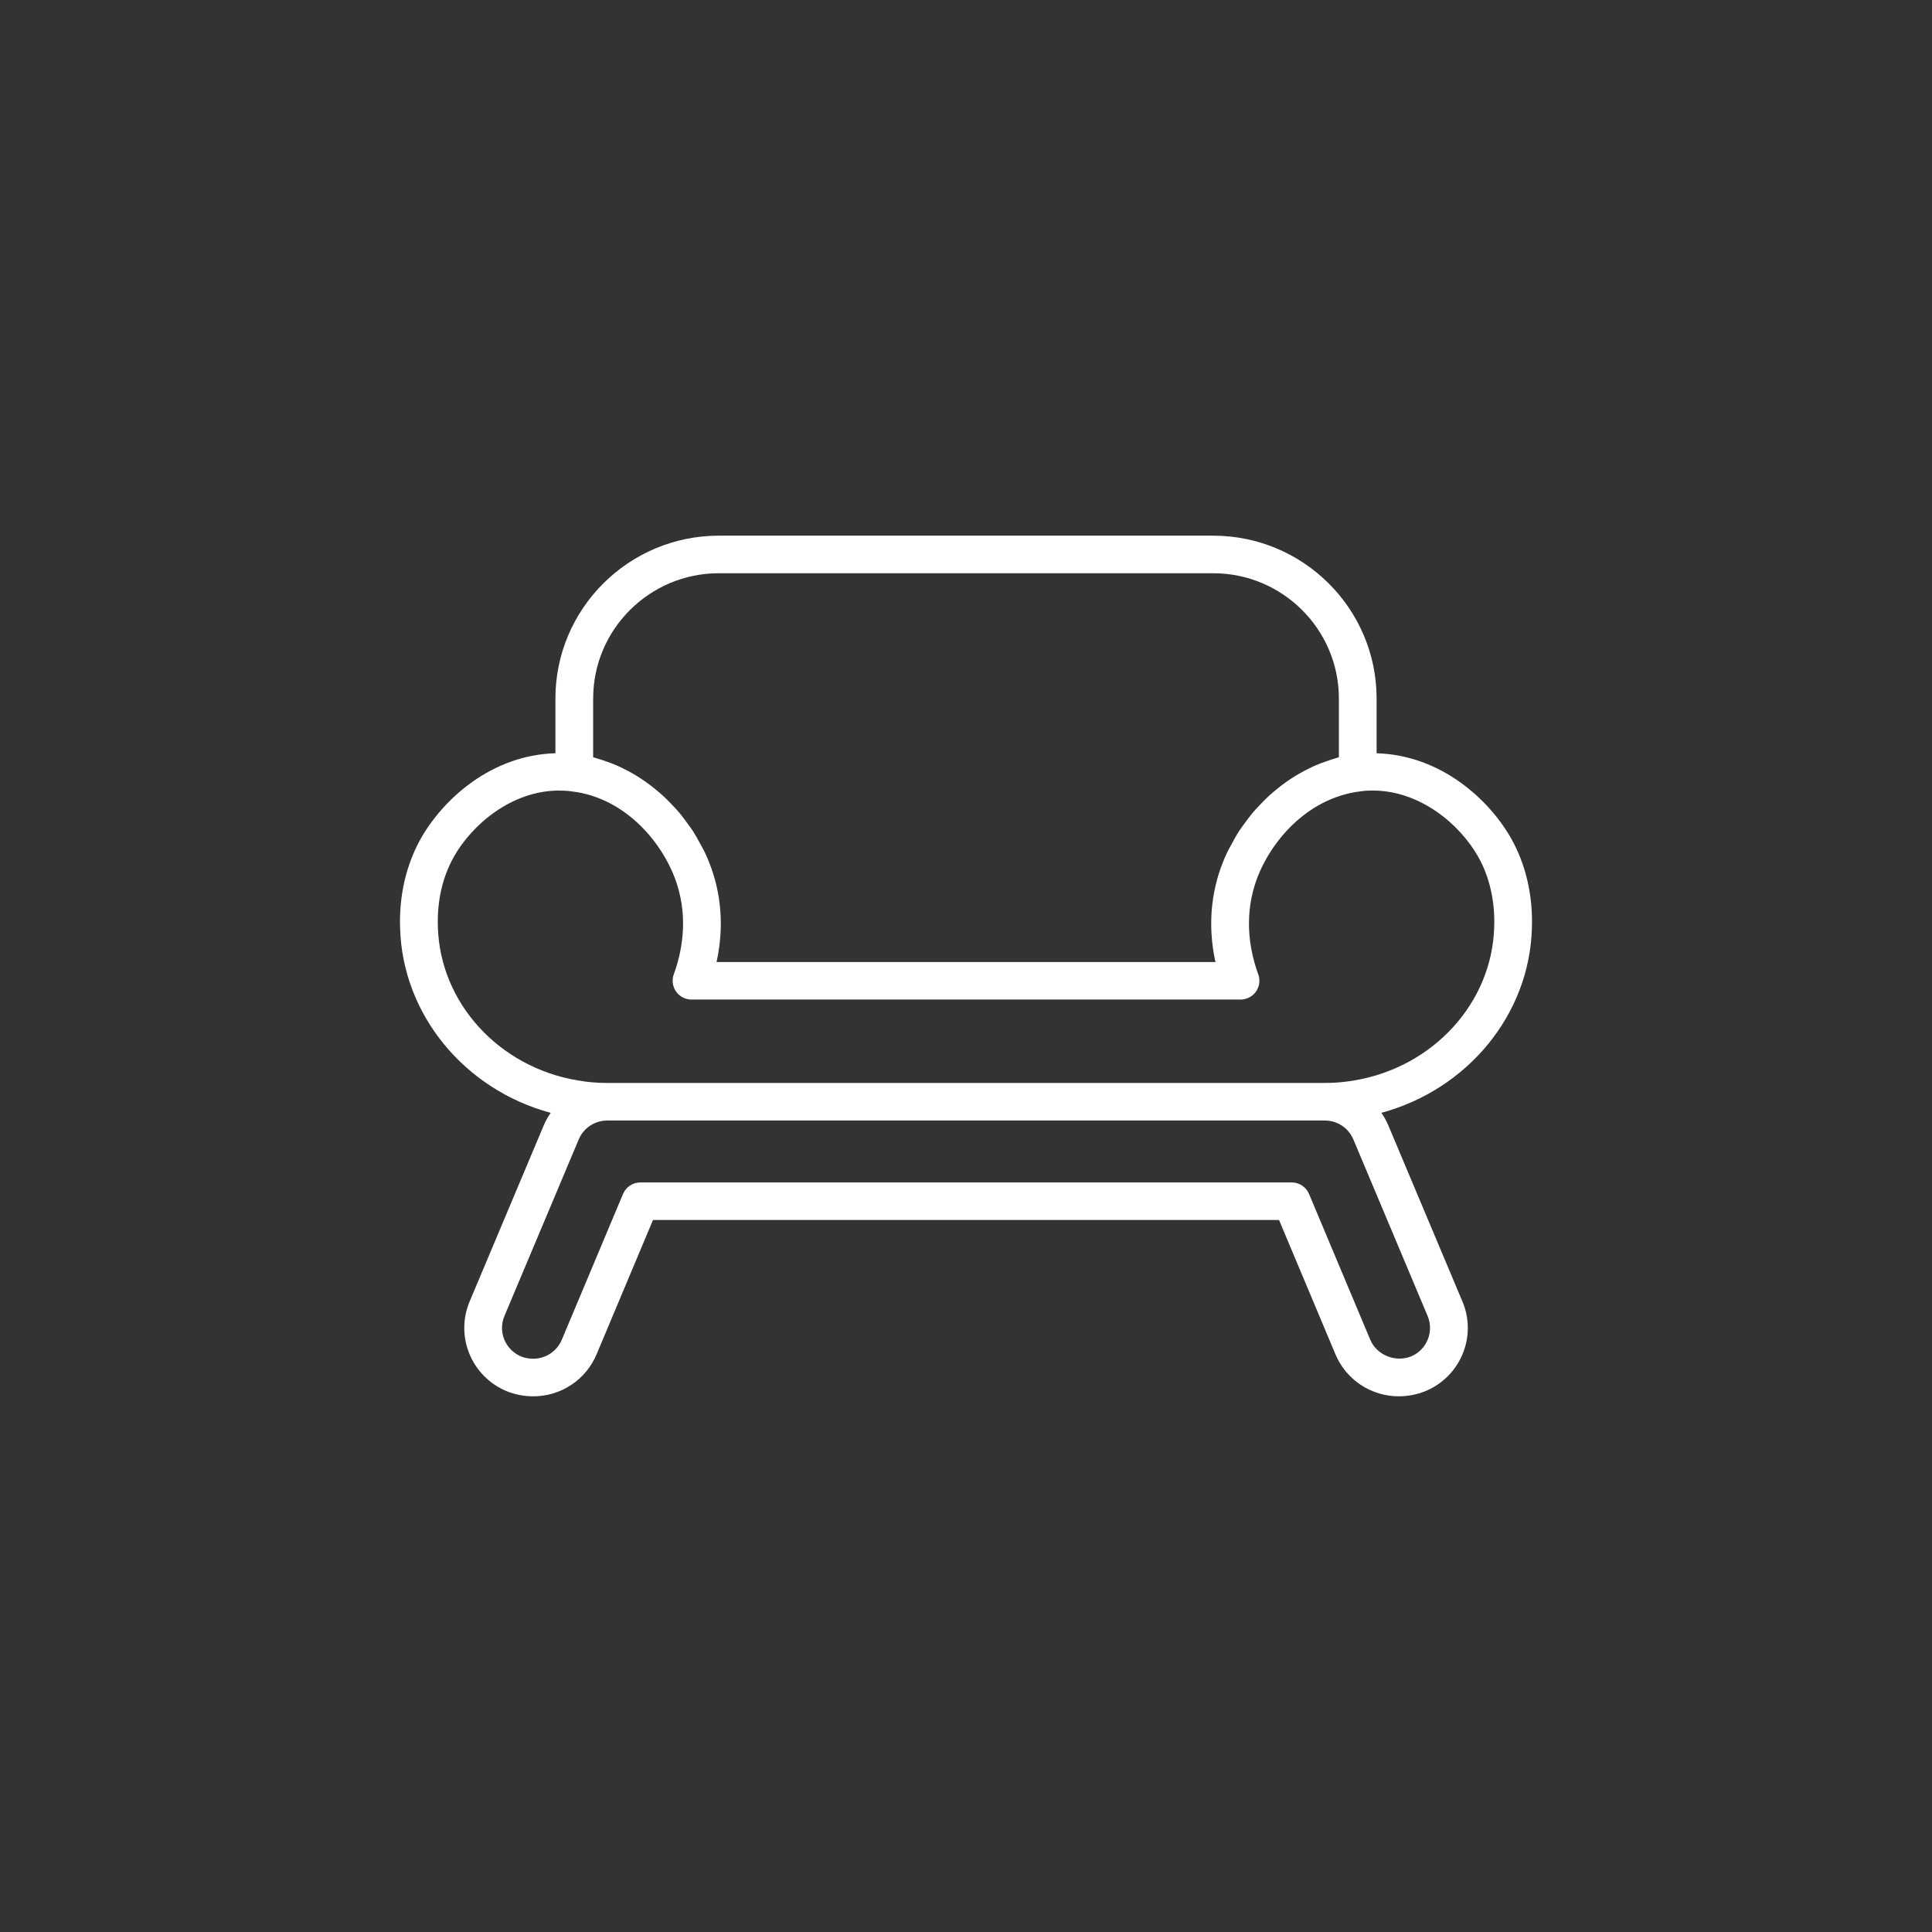 <?xml version="1.0" encoding="UTF-8"?> <svg xmlns="http://www.w3.org/2000/svg" width="512" height="512" viewBox="0 0 512 512" fill="none"><rect x="0" y="0" width="512" height="512" fill="#333333" stroke="none"/><path d="M145.935 294.916C145.223 295.932 144.618 297.018 144.13 298.157L124.47 344.872C123.537 347.078 123.051 349.445 123.041 351.839C123.03 354.232 123.495 356.604 124.409 358.817C125.322 361.031 126.666 363.043 128.364 364.738C130.061 366.433 132.079 367.776 134.3 368.692C136.505 369.573 138.91 370.041 141.255 370.041C144.86 370.054 148.388 369 151.391 367.012C154.393 365.023 156.733 362.191 158.115 358.875L173.049 323.312H338.959L353.889 358.86C355.268 362.178 357.608 365.012 360.61 367.002C363.613 368.993 367.142 370.049 370.748 370.036C373.162 370.027 375.552 369.557 377.788 368.652C380.001 367.733 382.009 366.388 383.697 364.692C385.385 362.997 386.72 360.986 387.623 358.776C388.537 356.569 389 354.204 388.986 351.818C388.972 349.432 388.482 347.072 387.543 344.877L367.893 298.172C367.403 297.025 366.793 295.932 366.073 294.911C388.858 288.739 405.318 268.961 405.968 245.992C406.273 237.354 404.373 229.131 400.473 222.201C394.703 211.991 381.938 200.113 364.814 199.625V185.119C364.814 161.319 345.389 141.959 321.519 141.959H190.484C166.614 141.959 147.19 161.319 147.19 185.119V199.62C130.075 200.093 117.305 211.986 111.535 222.206C107.635 229.131 105.735 237.355 106.03 245.967C106.68 268.956 123.15 288.754 145.925 294.916H145.935ZM378.328 348.74C379.173 350.74 379.186 352.993 378.366 355.003C377.546 357.014 375.959 358.619 373.953 359.468C369.733 361.125 364.813 359.074 363.129 355.032L346.909 316.412C346.527 315.506 345.886 314.733 345.065 314.189C344.244 313.646 343.28 313.355 342.294 313.355H169.724C167.709 313.355 165.889 314.56 165.109 316.412L148.885 355.042C148.259 356.54 147.2 357.819 145.842 358.716C144.484 359.613 142.889 360.088 141.26 360.08C140.195 360.08 139.05 359.856 138.105 359.482C137.103 359.066 136.194 358.456 135.43 357.689C134.666 356.922 134.061 356.012 133.65 355.012C133.238 354.015 133.029 352.945 133.036 351.867C133.043 350.788 133.265 349.722 133.69 348.73L153.36 301.985C153.977 300.494 155.026 299.22 156.373 298.323C157.72 297.427 159.304 296.95 160.925 296.952H351.099C354.419 296.952 357.389 298.929 358.674 302.005L378.333 348.745L378.328 348.74ZM157.195 185.119C157.195 166.81 172.129 151.915 190.489 151.915H321.524C339.884 151.915 354.819 166.81 354.819 185.119V200.666C354.539 200.736 354.274 200.855 353.999 200.935C353.214 201.149 352.449 201.427 351.674 201.691C350.586 202.05 349.515 202.455 348.464 202.906C347.694 203.251 346.935 203.62 346.189 204.011C343.368 205.449 340.716 207.192 338.279 209.208C337.603 209.753 336.942 210.318 336.299 210.901C335.429 211.697 334.604 212.544 333.794 213.405C333.199 214.032 332.604 214.649 332.044 215.311C331.259 216.262 330.51 217.242 329.799 218.249C329.314 218.921 328.809 219.563 328.354 220.26C327.614 221.405 326.969 222.609 326.329 223.819C325.999 224.446 325.619 225.039 325.314 225.681C324.415 227.565 323.646 229.507 323.014 231.495C320.249 240.262 320.679 248.431 322.109 254.952H189.894C191.324 248.431 191.754 240.262 188.989 231.5C188.356 229.513 187.587 227.57 186.689 225.686C186.379 225.034 185.999 224.431 185.659 223.794C185.042 222.594 184.375 221.42 183.659 220.275C183.189 219.543 182.659 218.866 182.149 218.164C181.454 217.208 180.764 216.252 180.004 215.351C179.394 214.624 178.739 213.952 178.089 213.265C177.358 212.48 176.599 211.719 175.814 210.985C175.079 210.303 174.314 209.676 173.544 209.044C171.977 207.767 170.325 206.596 168.599 205.539C167.806 205.057 166.995 204.602 166.169 204.175C165.252 203.687 164.316 203.232 163.365 202.811C162.512 202.454 161.649 202.126 160.775 201.826C159.843 201.483 158.899 201.176 157.945 200.905C157.69 200.835 157.445 200.721 157.19 200.661V185.114L157.195 185.119ZM120.26 227.08C125.155 218.398 135.64 209.597 147.98 209.507C149.13 209.507 150.28 209.542 151.605 209.741C165.924 211.438 176.084 223.749 179.454 234.467C182.434 243.911 180.609 252.597 178.554 258.213C178.282 258.965 178.195 259.77 178.301 260.563C178.407 261.355 178.702 262.11 179.162 262.765C179.622 263.42 180.234 263.955 180.945 264.325C181.656 264.696 182.447 264.891 183.249 264.893H328.759C329.562 264.893 330.354 264.7 331.066 264.33C331.779 263.96 332.391 263.425 332.852 262.769C333.313 262.114 333.608 261.357 333.712 260.564C333.817 259.771 333.728 258.965 333.454 258.213C331.399 252.597 329.579 243.911 332.554 234.462C335.929 223.744 346.084 211.438 360.574 209.711C361.724 209.532 362.873 209.502 363.993 209.502C376.363 209.592 386.848 218.393 391.753 227.07C394.753 232.401 396.213 238.828 395.978 245.653V245.688C395.418 265.715 379.858 282.8 358.954 286.314C356.404 286.762 353.844 286.991 351.344 286.991H160.68C158.18 286.991 155.615 286.767 153.03 286.309C132.16 282.8 116.605 265.72 116.04 245.653C115.805 238.828 117.265 232.401 120.27 227.075L120.26 227.08Z" fill="white"></path></svg> 